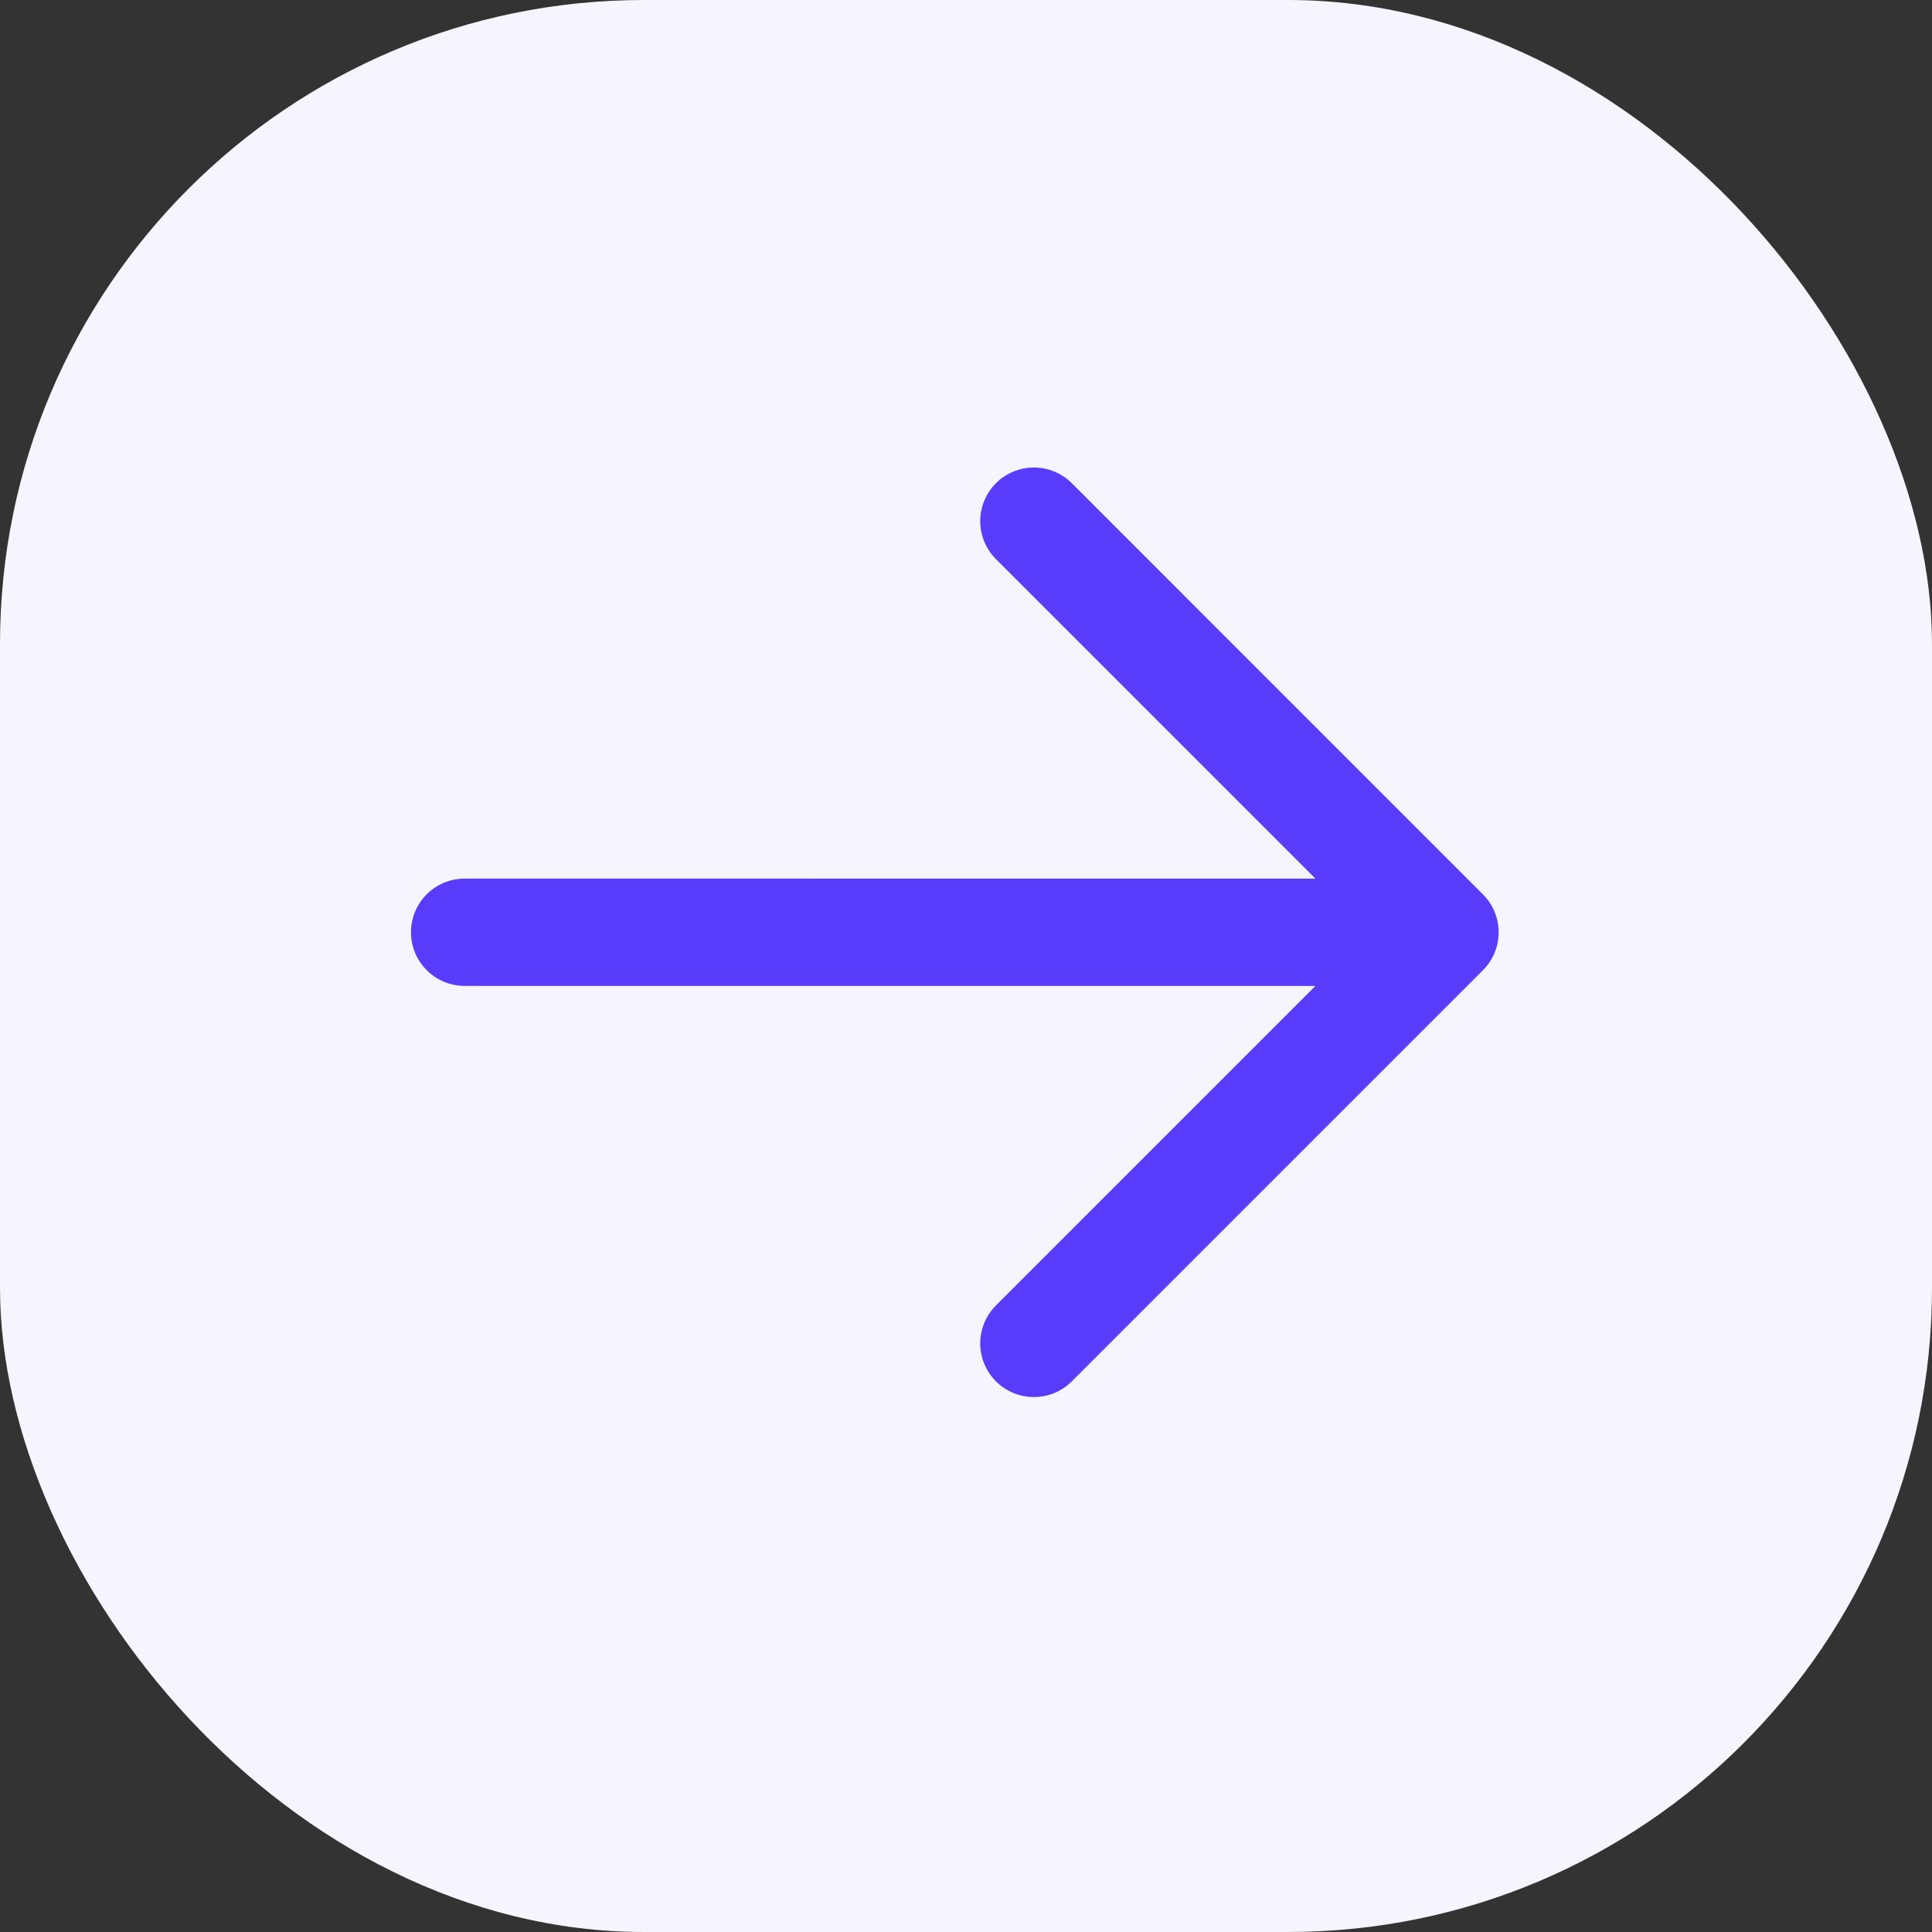 <svg width="36" height="36" viewBox="0 0 36 36" fill="none" xmlns="http://www.w3.org/2000/svg">
<rect x="0" y="0" width="36" height="36" fill="#333333" stroke="none"/>
<rect width="36" height="36" rx="12" fill="#F6F5FF"/>
<path d="M8.658 17.371L26.925 17.372M26.925 17.372L19.265 25.032M26.925 17.372L19.265 9.711" stroke="#593CFB" stroke-width="2" stroke-linecap="round" stroke-linejoin="round"/>
</svg>
